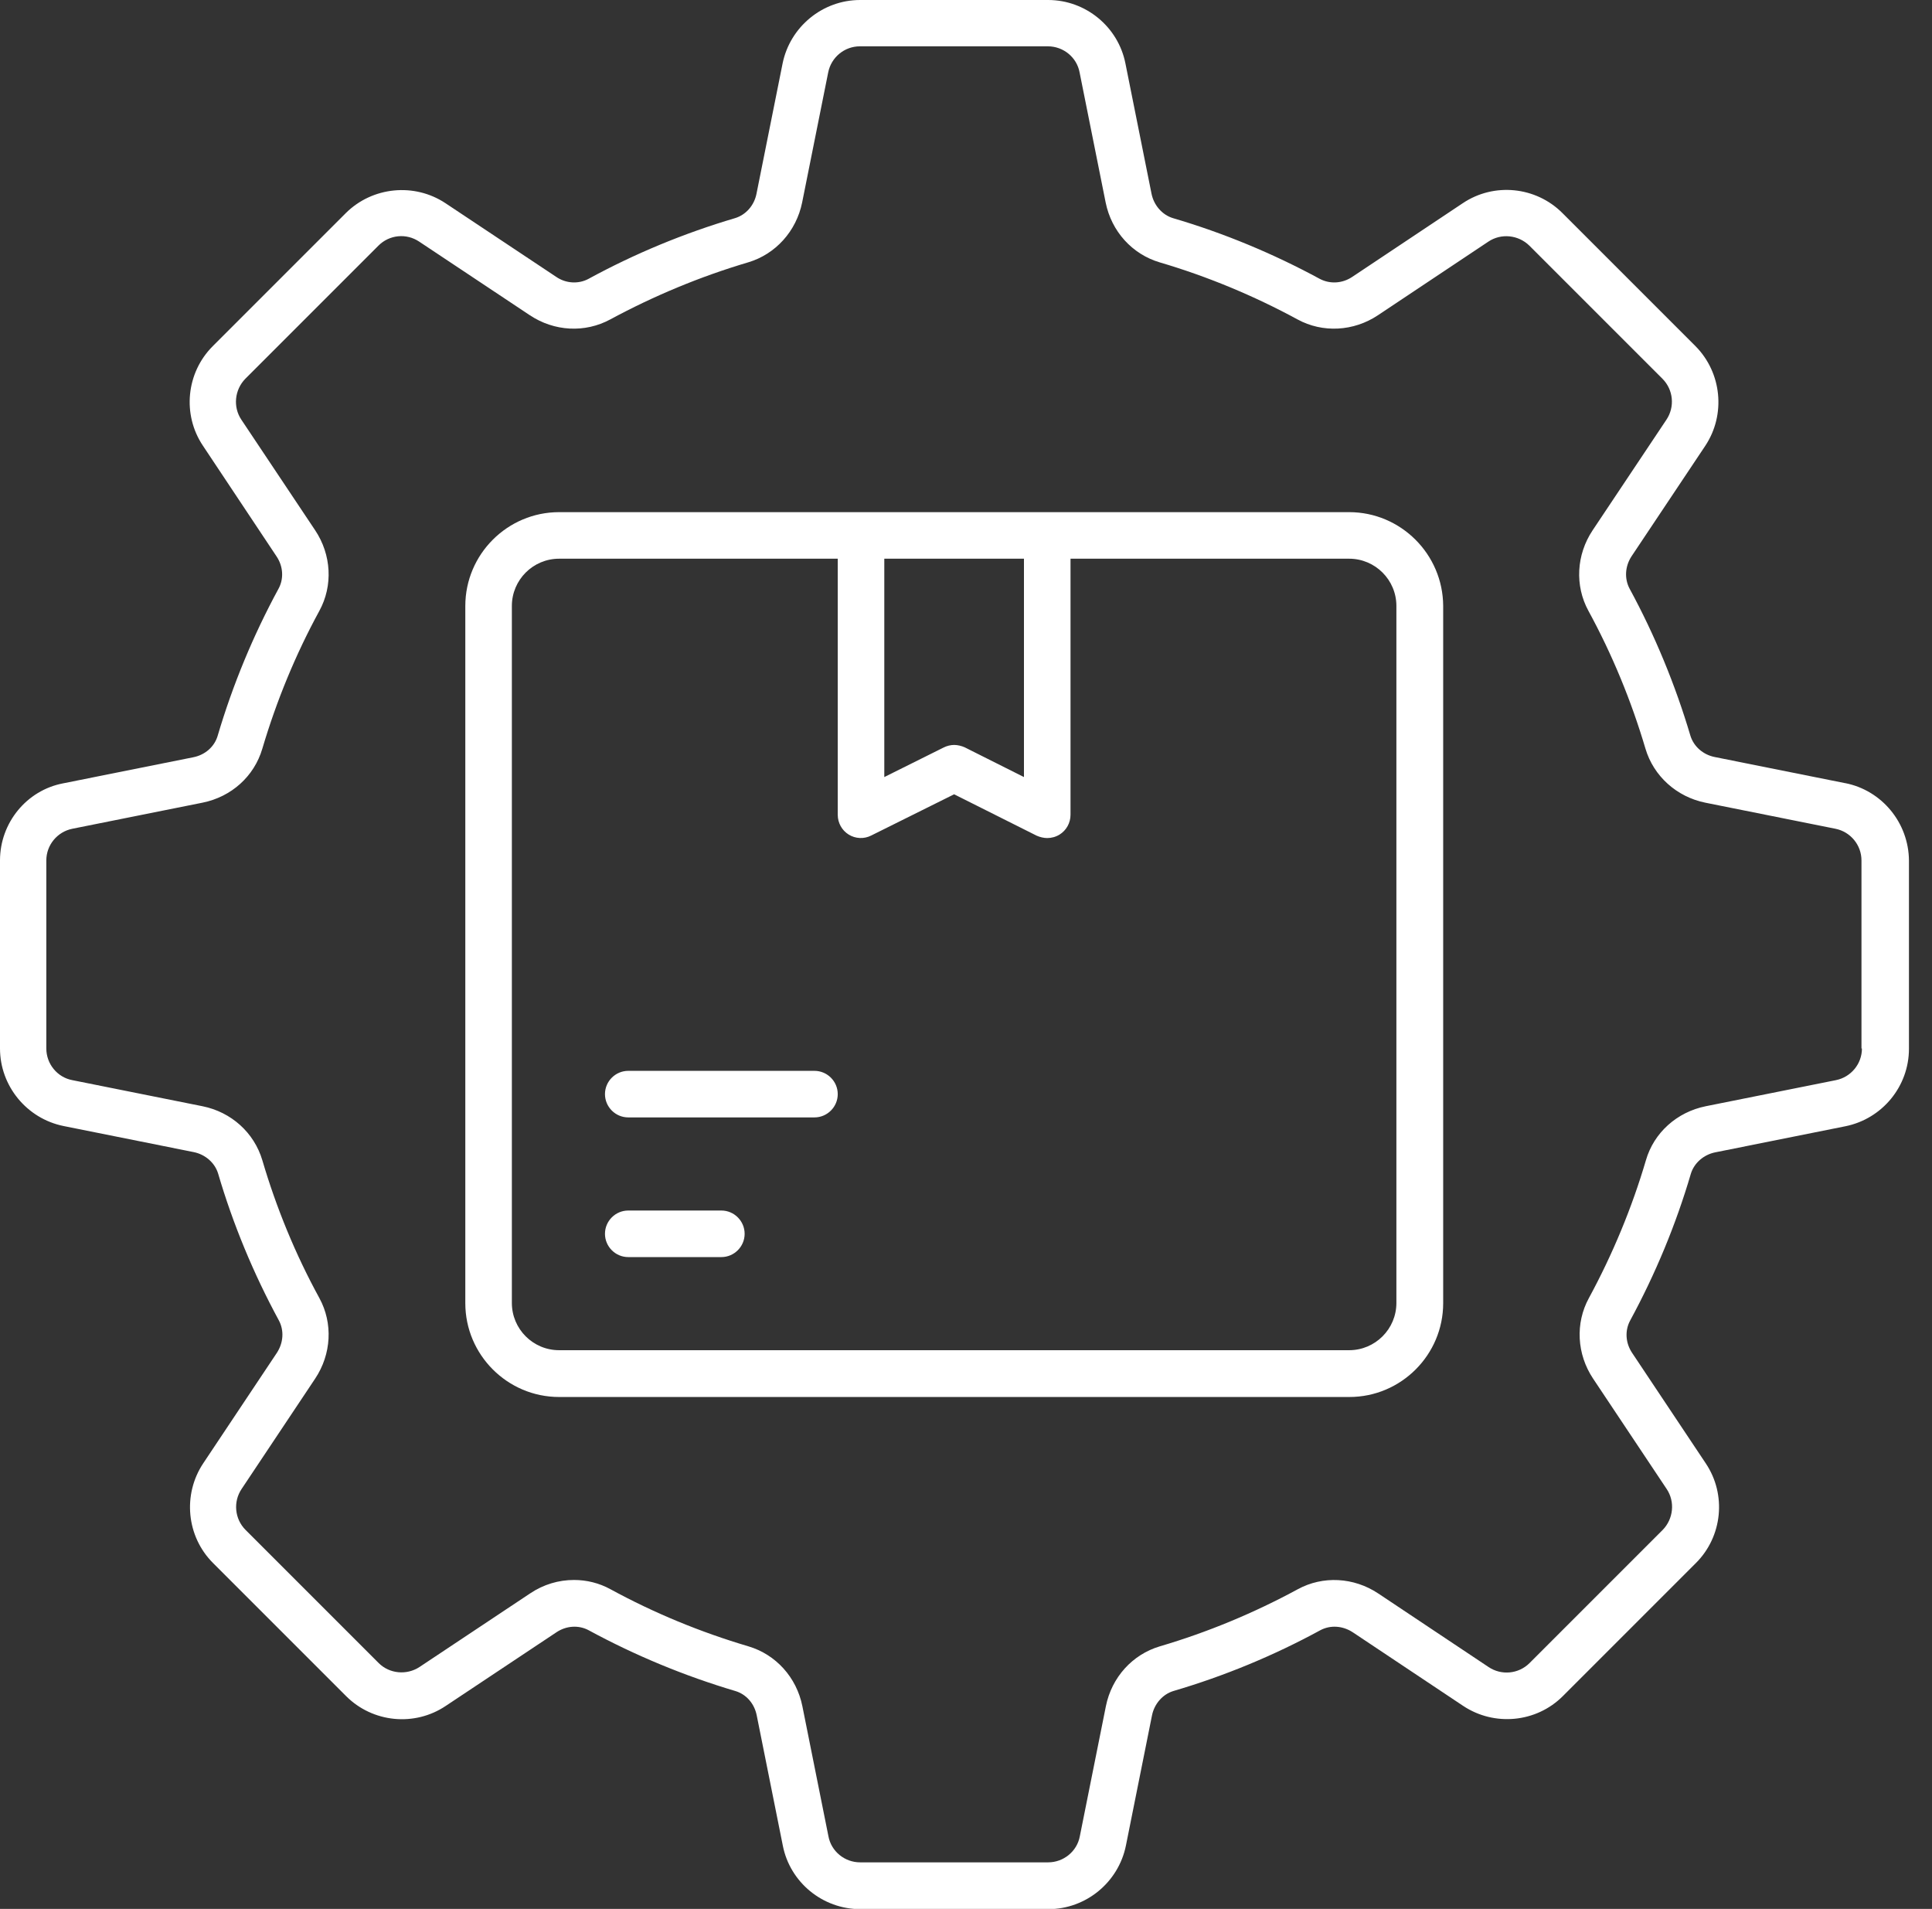 <svg width="83" height="82" viewBox="0 0 83 82" fill="none" xmlns="http://www.w3.org/2000/svg">
<rect x="0" y="0" width="83" height="82" fill="#333333" stroke="none"/>
<path d="M57.96 22H24.02C21.8 22 19.99 23.81 19.99 26.03V55.98C19.99 58.2 21.8 60.01 24.02 60.01H57.97C60.19 60.01 62 58.2 62 55.98V26.03C61.99 23.81 60.18 22 57.96 22ZM43.99 24V33.38L41.44 32.1C41.3 32.04 41.14 32 40.99 32C40.84 32 40.68 32.04 40.54 32.11L37.99 33.38V24H43.99ZM59.99 55.97C59.99 57.09 59.08 58 57.96 58H24.02C22.9 58 21.99 57.09 21.99 55.97V26.03C21.99 24.91 22.9 24 24.02 24H35.99V35C35.99 35.35 36.17 35.67 36.46 35.85C36.75 36.03 37.12 36.05 37.43 35.89L40.99 34.12L44.54 35.9C44.68 35.96 44.84 36 44.99 36C45.17 36 45.36 35.95 45.52 35.85C45.81 35.67 45.99 35.35 45.99 35V24H57.96C59.08 24 59.99 24.91 59.99 26.03V55.97ZM31.99 53C31.99 53.55 31.54 54 30.99 54H26.99C26.44 54 25.99 53.55 25.99 53C25.99 52.45 26.44 52 26.99 52H30.99C31.54 52 31.99 52.45 31.99 53ZM35.99 47C35.99 47.55 35.54 48 34.99 48H26.99C26.44 48 25.99 47.55 25.99 47C25.99 46.45 26.44 46 26.99 46H34.99C35.54 46 35.99 46.45 35.99 47ZM79.26 33.64L73.67 32.52C73.16 32.42 72.76 32.06 72.62 31.6C71.97 29.41 71.09 27.28 70.01 25.29C69.78 24.86 69.81 24.33 70.09 23.9L73.26 19.15C74.15 17.81 73.97 16.01 72.84 14.87L67.12 9.15C65.98 8.01 64.18 7.83 62.84 8.73L58.1 11.89C57.67 12.18 57.14 12.21 56.7 11.98C54.69 10.89 52.57 10.01 50.39 9.37C49.93 9.23 49.57 8.82 49.47 8.32L48.35 2.73C48.04 1.15 46.64 0 45.03 0H36.95C35.34 0 33.94 1.15 33.62 2.73L32.5 8.32C32.4 8.83 32.04 9.23 31.58 9.37C29.38 10.02 27.26 10.9 25.28 11.98C24.85 12.21 24.31 12.18 23.89 11.89L19.14 8.73C17.8 7.84 16 8.02 14.86 9.15L9.14 14.87C8 16.01 7.82 17.81 8.72 19.15L11.88 23.9C12.17 24.33 12.2 24.87 11.96 25.3C10.88 27.29 10 29.41 9.35 31.61C9.21 32.08 8.81 32.43 8.3 32.53L2.71 33.65C1.14 33.95 0 35.35 0 36.96V45.04C0 46.65 1.15 48.05 2.73 48.37L8.32 49.49C8.82 49.59 9.23 49.95 9.37 50.41C10.01 52.59 10.89 54.71 11.98 56.72C12.21 57.15 12.18 57.68 11.89 58.12L8.73 62.86C7.84 64.2 8.01 66 9.15 67.14L14.87 72.86C16.01 74 17.81 74.18 19.15 73.28L23.9 70.12C24.33 69.83 24.86 69.8 25.29 70.03C27.28 71.11 29.4 71.99 31.59 72.64C32.06 72.78 32.41 73.18 32.51 73.69L33.63 79.28C33.94 80.86 35.34 82.01 36.96 82.01H45.04C46.65 82.01 48.05 80.86 48.37 79.28L49.49 73.69C49.59 73.19 49.95 72.78 50.41 72.64C52.59 72 54.72 71.12 56.72 70.03C57.15 69.8 57.68 69.83 58.12 70.12L62.86 73.28C64.2 74.17 66 74 67.14 72.86L72.86 67.14C74 66 74.18 64.2 73.28 62.86L70.12 58.12C69.83 57.69 69.8 57.16 70.03 56.73C71.12 54.72 72 52.6 72.64 50.42C72.78 49.96 73.19 49.6 73.69 49.5L79.28 48.38C80.86 48.06 82.01 46.67 82.01 45.05V36.97C82 35.35 80.85 33.95 79.27 33.64H79.26ZM79.99 45.04C79.99 45.7 79.52 46.27 78.87 46.4L73.28 47.52C72.04 47.77 71.05 48.66 70.71 49.84C70.11 51.88 69.28 53.88 68.26 55.76C67.67 56.84 67.74 58.17 68.44 59.22L71.6 63.96C71.97 64.51 71.89 65.25 71.43 65.72L65.71 71.44C65.24 71.91 64.5 71.98 63.95 71.61L59.21 68.45C58.16 67.75 56.83 67.68 55.75 68.27C53.87 69.29 51.87 70.12 49.83 70.72C48.65 71.07 47.76 72.05 47.51 73.29L46.39 78.88C46.27 79.53 45.69 80 45.03 80H36.95C36.29 80 35.71 79.53 35.59 78.88L34.47 73.29C34.22 72.05 33.33 71.07 32.15 70.72C30.09 70.11 28.1 69.29 26.23 68.27C25.74 68 25.2 67.87 24.66 67.87C24 67.87 23.35 68.06 22.77 68.45L18.02 71.61C17.47 71.97 16.73 71.9 16.27 71.44L10.55 65.72C10.08 65.25 10.01 64.51 10.38 63.96L13.54 59.22C14.24 58.17 14.31 56.84 13.72 55.76C12.69 53.88 11.87 51.88 11.27 49.84C10.92 48.66 9.94 47.77 8.7 47.52L3.11 46.4C2.46 46.28 1.99 45.7 1.99 45.04V36.96C1.99 36.3 2.46 35.73 3.11 35.6L8.7 34.48C9.94 34.23 10.92 33.35 11.27 32.16C11.88 30.1 12.7 28.11 13.72 26.24C14.31 25.16 14.24 23.83 13.54 22.78L10.37 18.03C10 17.48 10.08 16.74 10.54 16.27L16.26 10.55C16.73 10.08 17.46 10.01 18.01 10.38L22.76 13.54C23.81 14.24 25.13 14.31 26.22 13.72C28.09 12.71 30.08 11.88 32.14 11.27C33.32 10.92 34.21 9.93 34.46 8.7L35.58 3.11C35.71 2.46 36.28 1.99 36.94 1.99H45.02C45.68 1.99 46.26 2.46 46.38 3.11L47.5 8.7C47.75 9.94 48.64 10.92 49.82 11.27C51.86 11.87 53.86 12.7 55.74 13.72C56.82 14.31 58.15 14.24 59.2 13.54L63.94 10.38C64.49 10.01 65.23 10.09 65.7 10.55L71.42 16.27C71.89 16.74 71.96 17.48 71.59 18.03L68.42 22.78C67.72 23.83 67.65 25.16 68.24 26.24C69.26 28.11 70.08 30.1 70.69 32.16C71.04 33.34 72.03 34.23 73.26 34.48L78.85 35.6C79.5 35.73 79.97 36.3 79.97 36.96V45.04H79.99Z" fill="white"/>
</svg>
